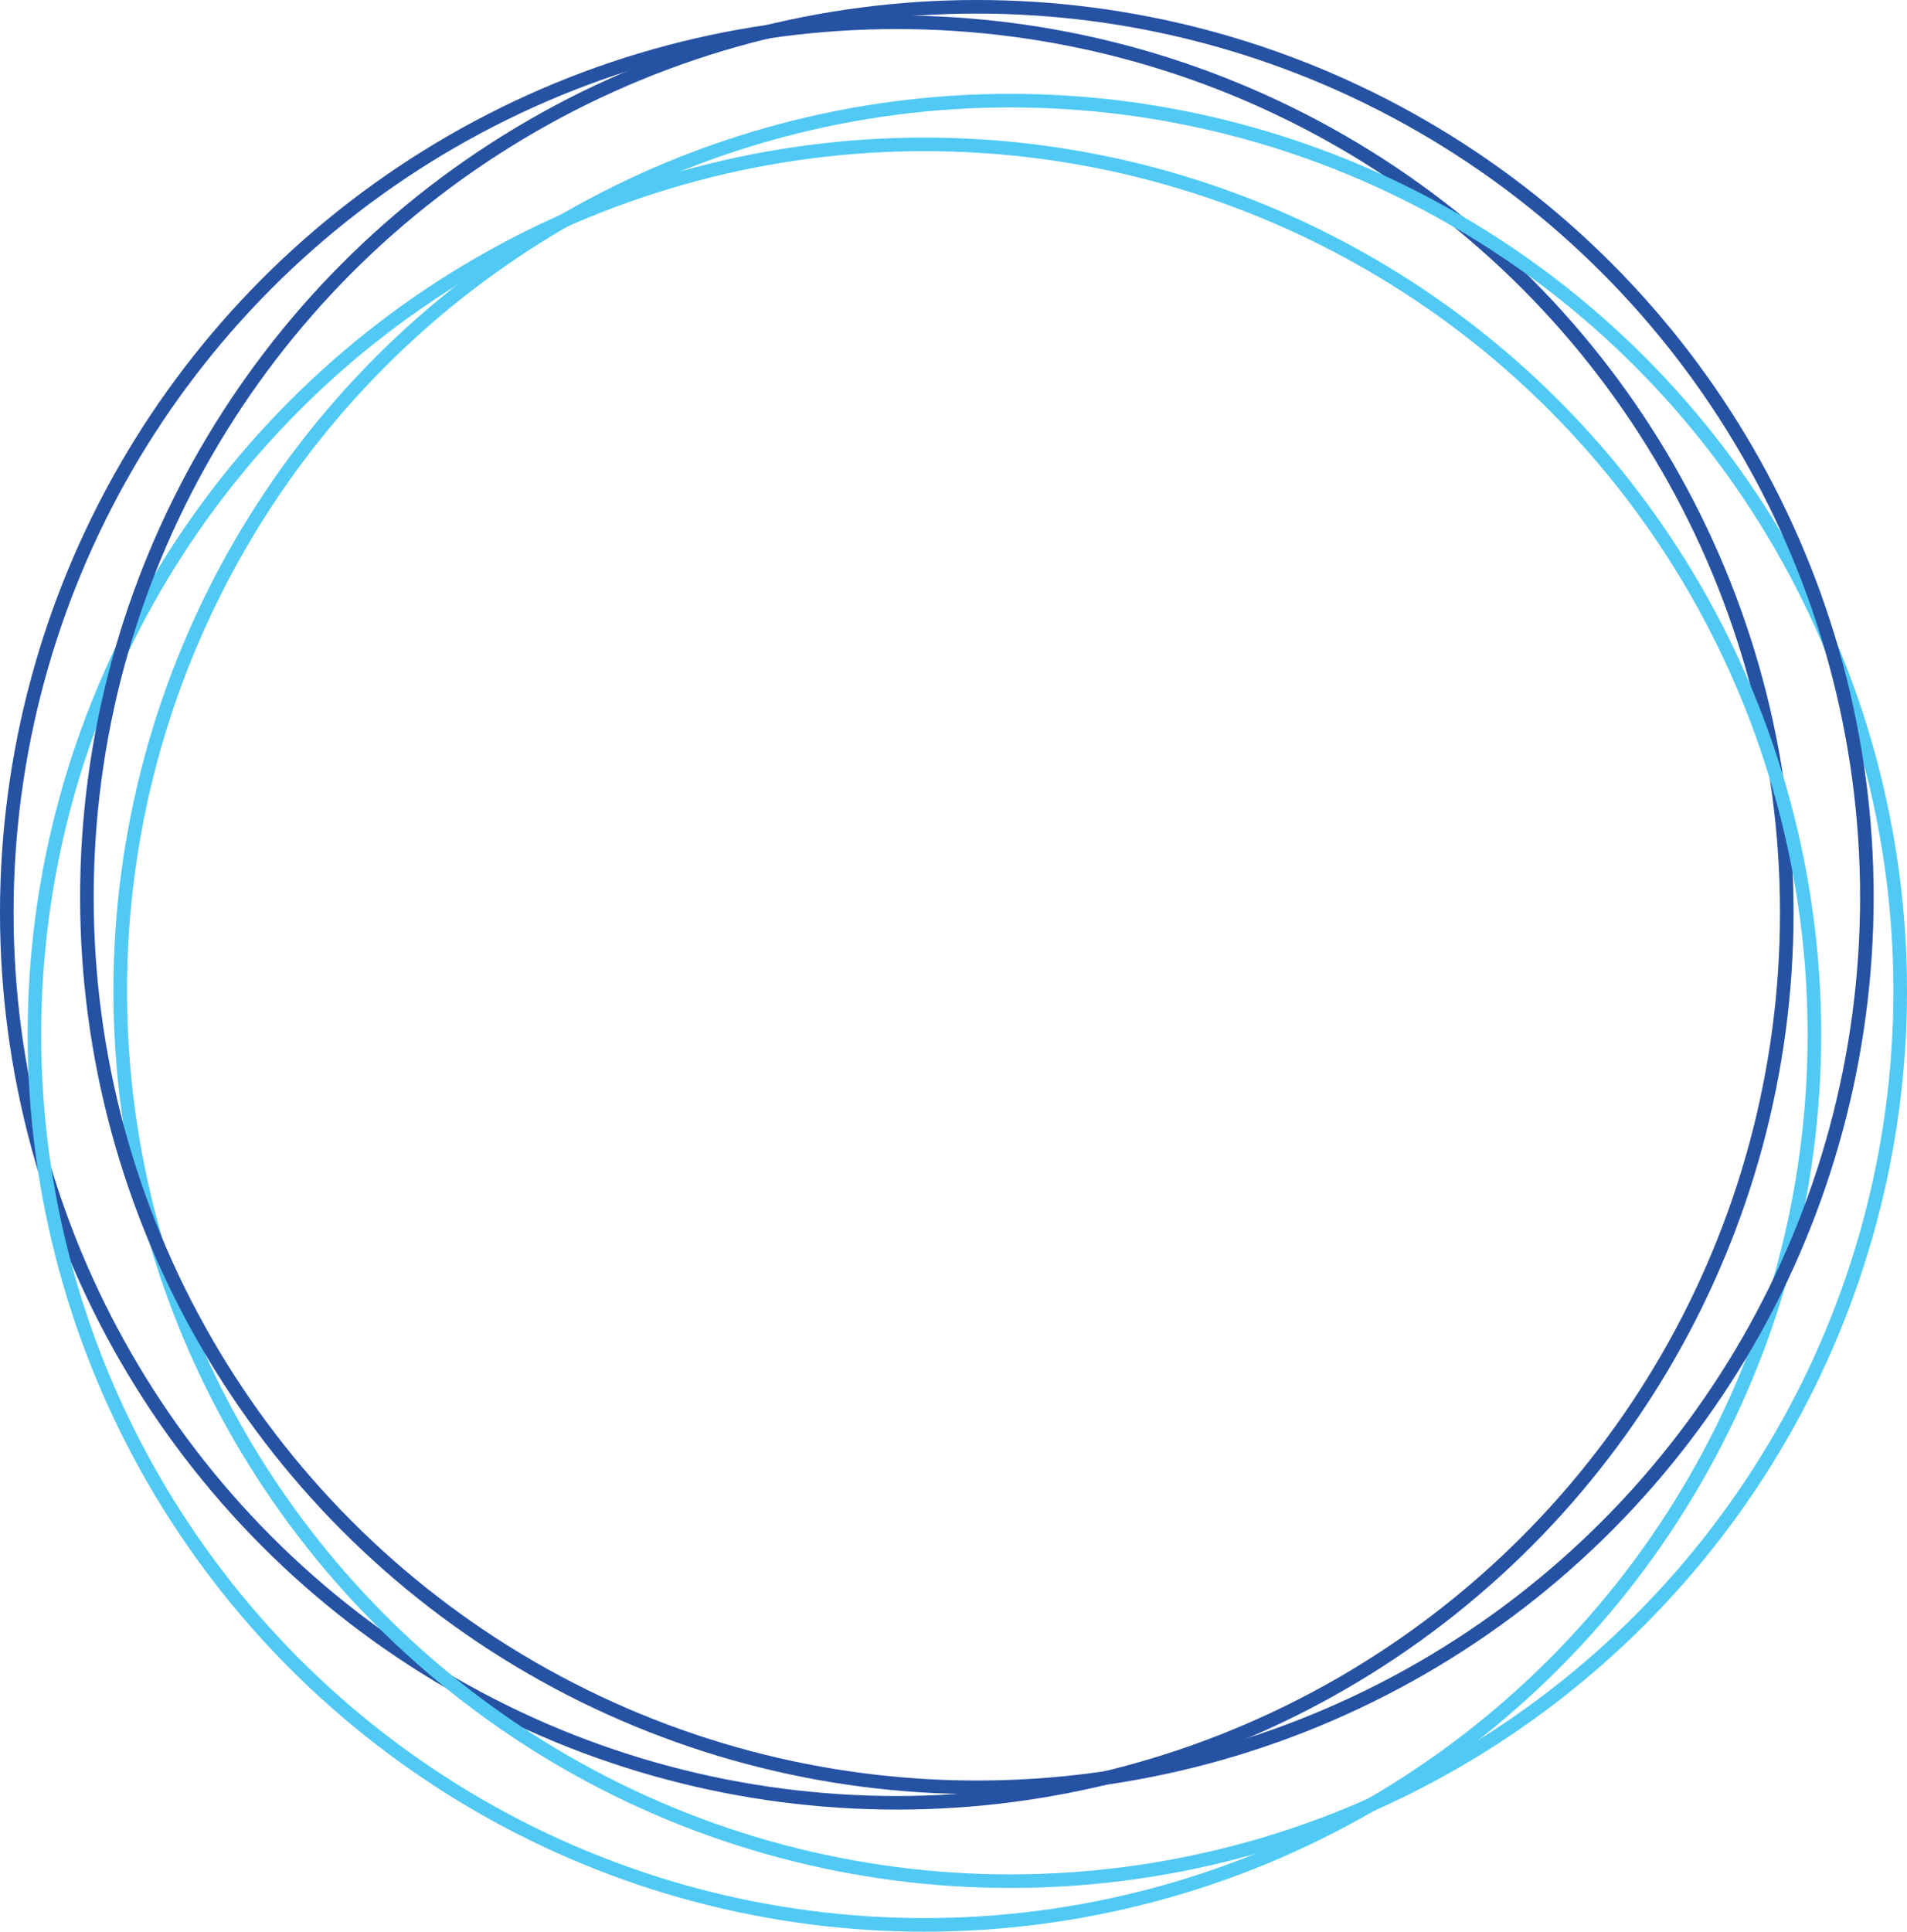 <svg xmlns="http://www.w3.org/2000/svg" viewBox="0 0 280.91 284.46">

	<g id="Camada_2" data-name="Camada 2">
		<g id="Layer_1" data-name="Layer 1">
			<!-- <circle id="circle-1" fill="#741622" cx="140.73" cy="140.25" r="109.98" /> -->
			<circle id="circle-2" fill="none" stroke="#2652a4"  stroke-width="2px" cx="132.1" cy="134.38" r="131.1" style="stroke-miterlimit:10"/>
			<circle id="circle-3" fill="none" stroke="#50caf5"  stroke-width="2px" cx="148.81" cy="145.92" r="131.1" style="stroke-miterlimit:10"/>
			<circle id="circle-4" fill="none" stroke="#50caf5"  stroke-width="2px" cx="136.17" cy="152.36" r="131.1" style="stroke-miterlimit:10"/>

			<circle id="circle-5" fill="none" stroke="#2652a4"  stroke-width="2px"  cx="143.9" cy="132.1" r="131.1" style="stroke-miterlimit:10"/>
		
		</g>
	</g></svg>